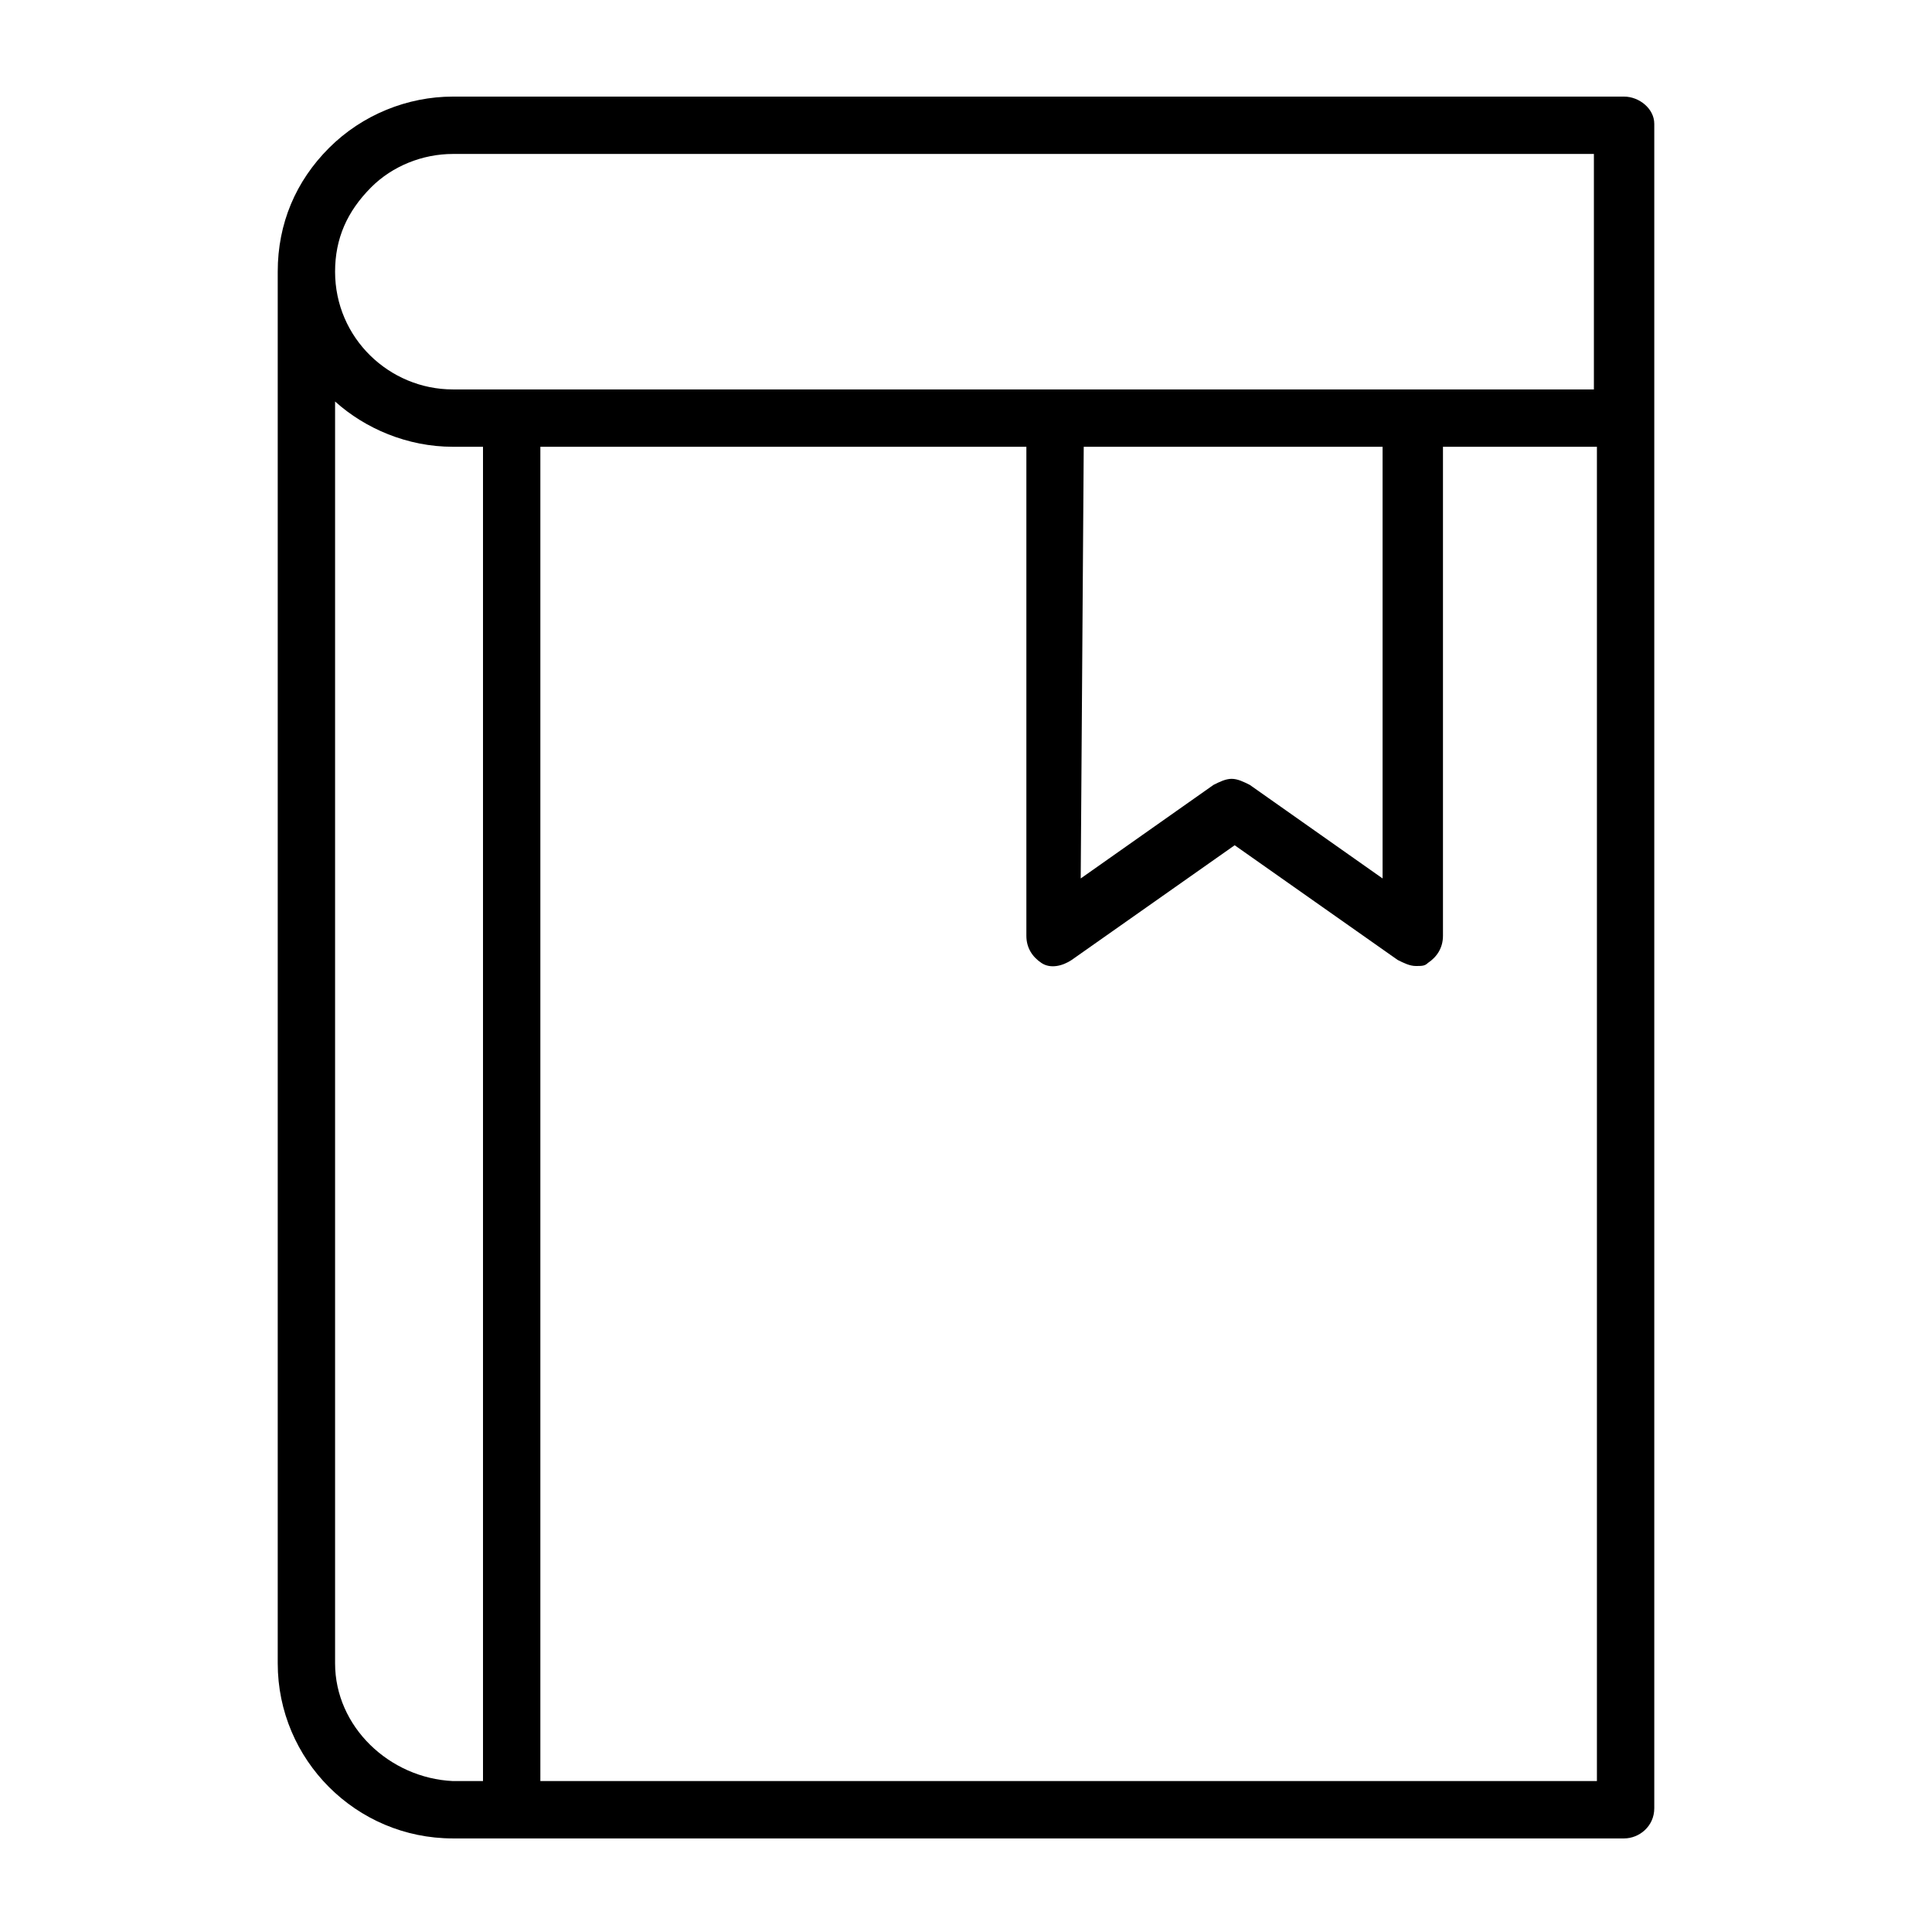 <?xml version="1.0" encoding="utf-8"?>
<!-- Generator: Adobe Illustrator 26.2.1, SVG Export Plug-In . SVG Version: 6.00 Build 0)  -->
<svg version="1.1" id="Layer_1" xmlns="http://www.w3.org/2000/svg" xmlns:xlink="http://www.w3.org/1999/xlink" x="0px" y="0px"
	 viewBox="0 0 64 64" style="enable-background:new 0 0 64 64;" xml:space="preserve">
<path d="M53.8,3.2H15c-1.5,0-3,0.6-4.1,1.7C9.8,6,9.2,7.4,9.2,9v46.1c0,3.2,2.6,5.8,5.8,5.8h38.8c0.5,0,1-0.4,1-1V4.1
	C54.8,3.6,54.3,3.2,53.8,3.2z M12.3,6.2C13,5.5,14,5.1,15,5.1h37.8v7.8H15c-2.1,0-3.9-1.7-3.9-3.9C11.1,7.9,11.5,7,12.3,6.2z
	 M35.9,14.8h9.9v14.3l-4.4-3.1c-0.2-0.1-0.4-0.2-0.6-0.2s-0.4,0.1-0.6,0.2l-4.4,3.1L35.9,14.8z M11.1,55.1V13.3
	c1,0.9,2.4,1.5,3.9,1.5h1v44.2h-1C12.9,58.9,11.1,57.2,11.1,55.1z M17.9,58.9V14.8H34v16.2c0,0.4,0.2,0.7,0.5,0.9
	c0.3,0.2,0.7,0.1,1-0.1l5.4-3.8l5.4,3.8c0.2,0.1,0.4,0.2,0.6,0.2c0.2,0,0.3,0,0.4-0.1c0.3-0.2,0.5-0.5,0.5-0.9V14.8h5.1v44.2H17.9
	L17.9,58.9z"/>
</svg>
